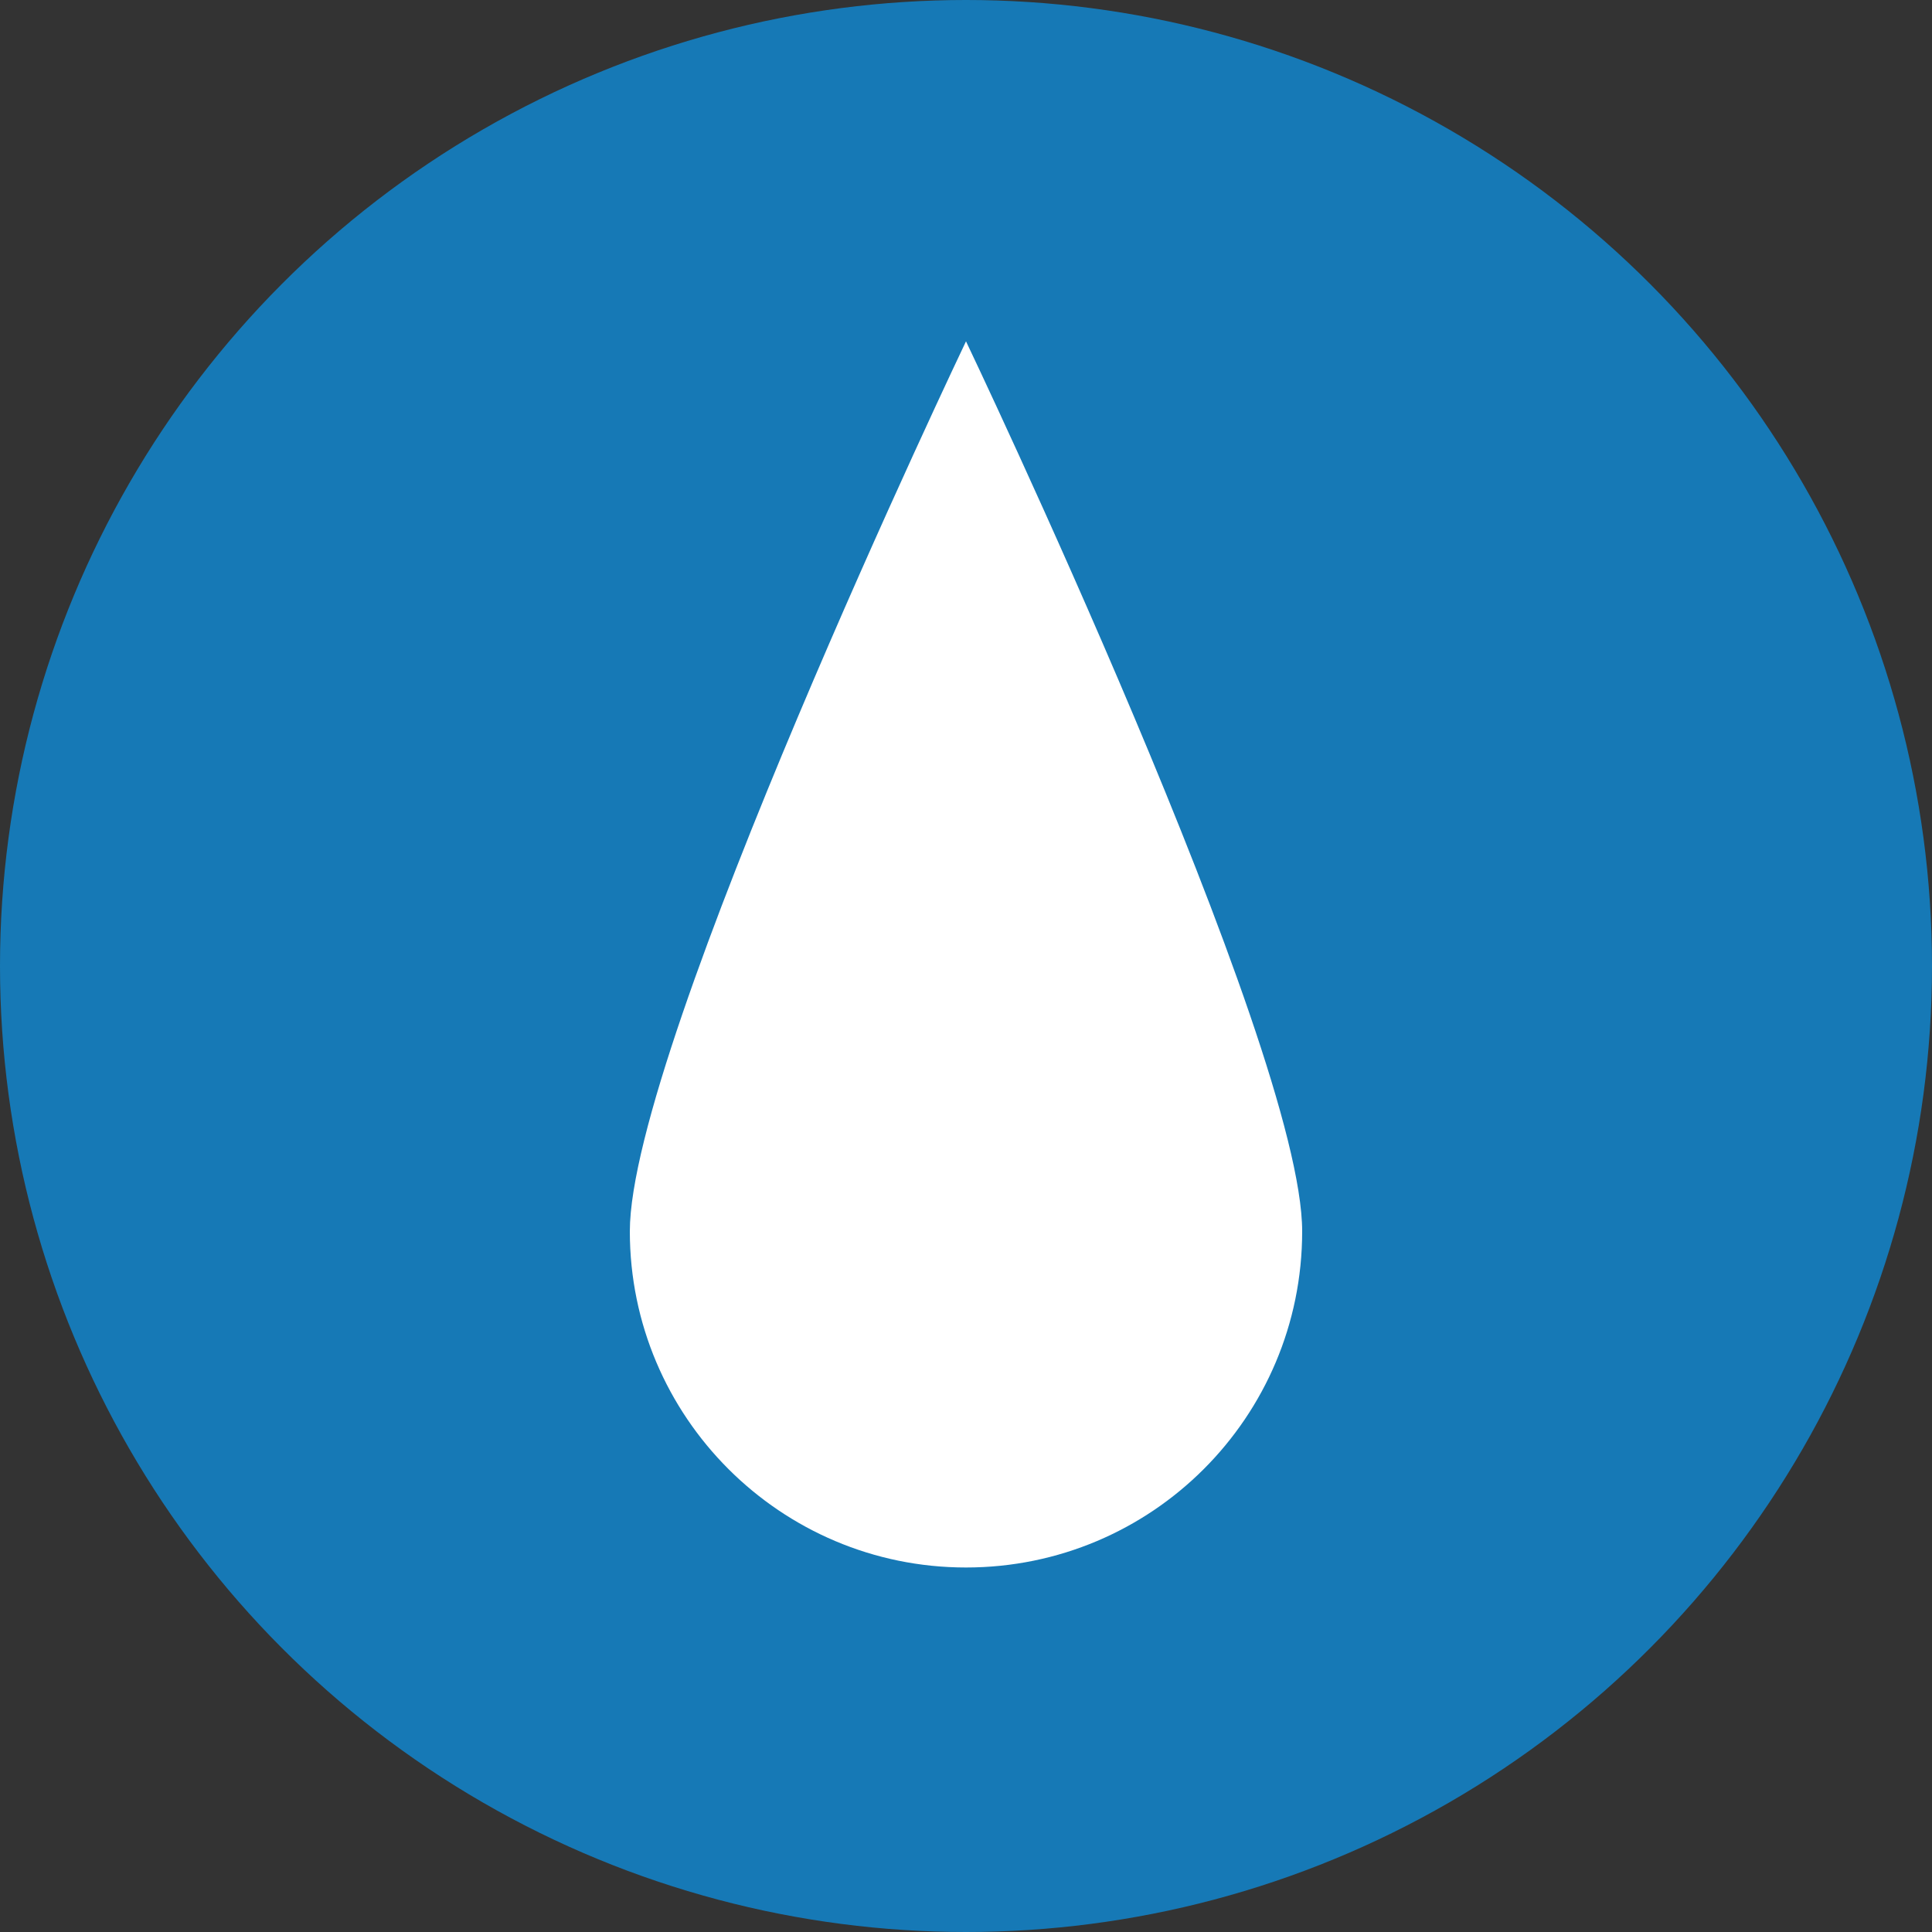 <?xml version="1.0" encoding="utf-8"?>
<!-- Generator: Adobe Illustrator 27.4.1, SVG Export Plug-In . SVG Version: 6.00 Build 0)  -->
<svg version="1.1" id="Layer_1" focusable="false" xmlns="http://www.w3.org/2000/svg" xmlns:xlink="http://www.w3.org/1999/xlink"
	 x="0px" y="0px" viewBox="0 0 300 300" style="enable-background:new 0 0 300 300;" xml:space="preserve">
<rect x="0" y="0" width="300" height="300" fill="#333333" stroke="none"/>
<style type="text/css">
	.st0{fill:#1679B6;}
	.st1{fill:#FFFFFF;}
</style>
<circle class="st0" cx="150" cy="150" r="150"/>
<path class="st1" d="M202.2,191.2c0,28.9-23.4,52.2-52.2,52.2s-52.2-23.4-52.2-52.2S150,53,150,53S202.2,162.4,202.2,191.2z"/>
</svg>
